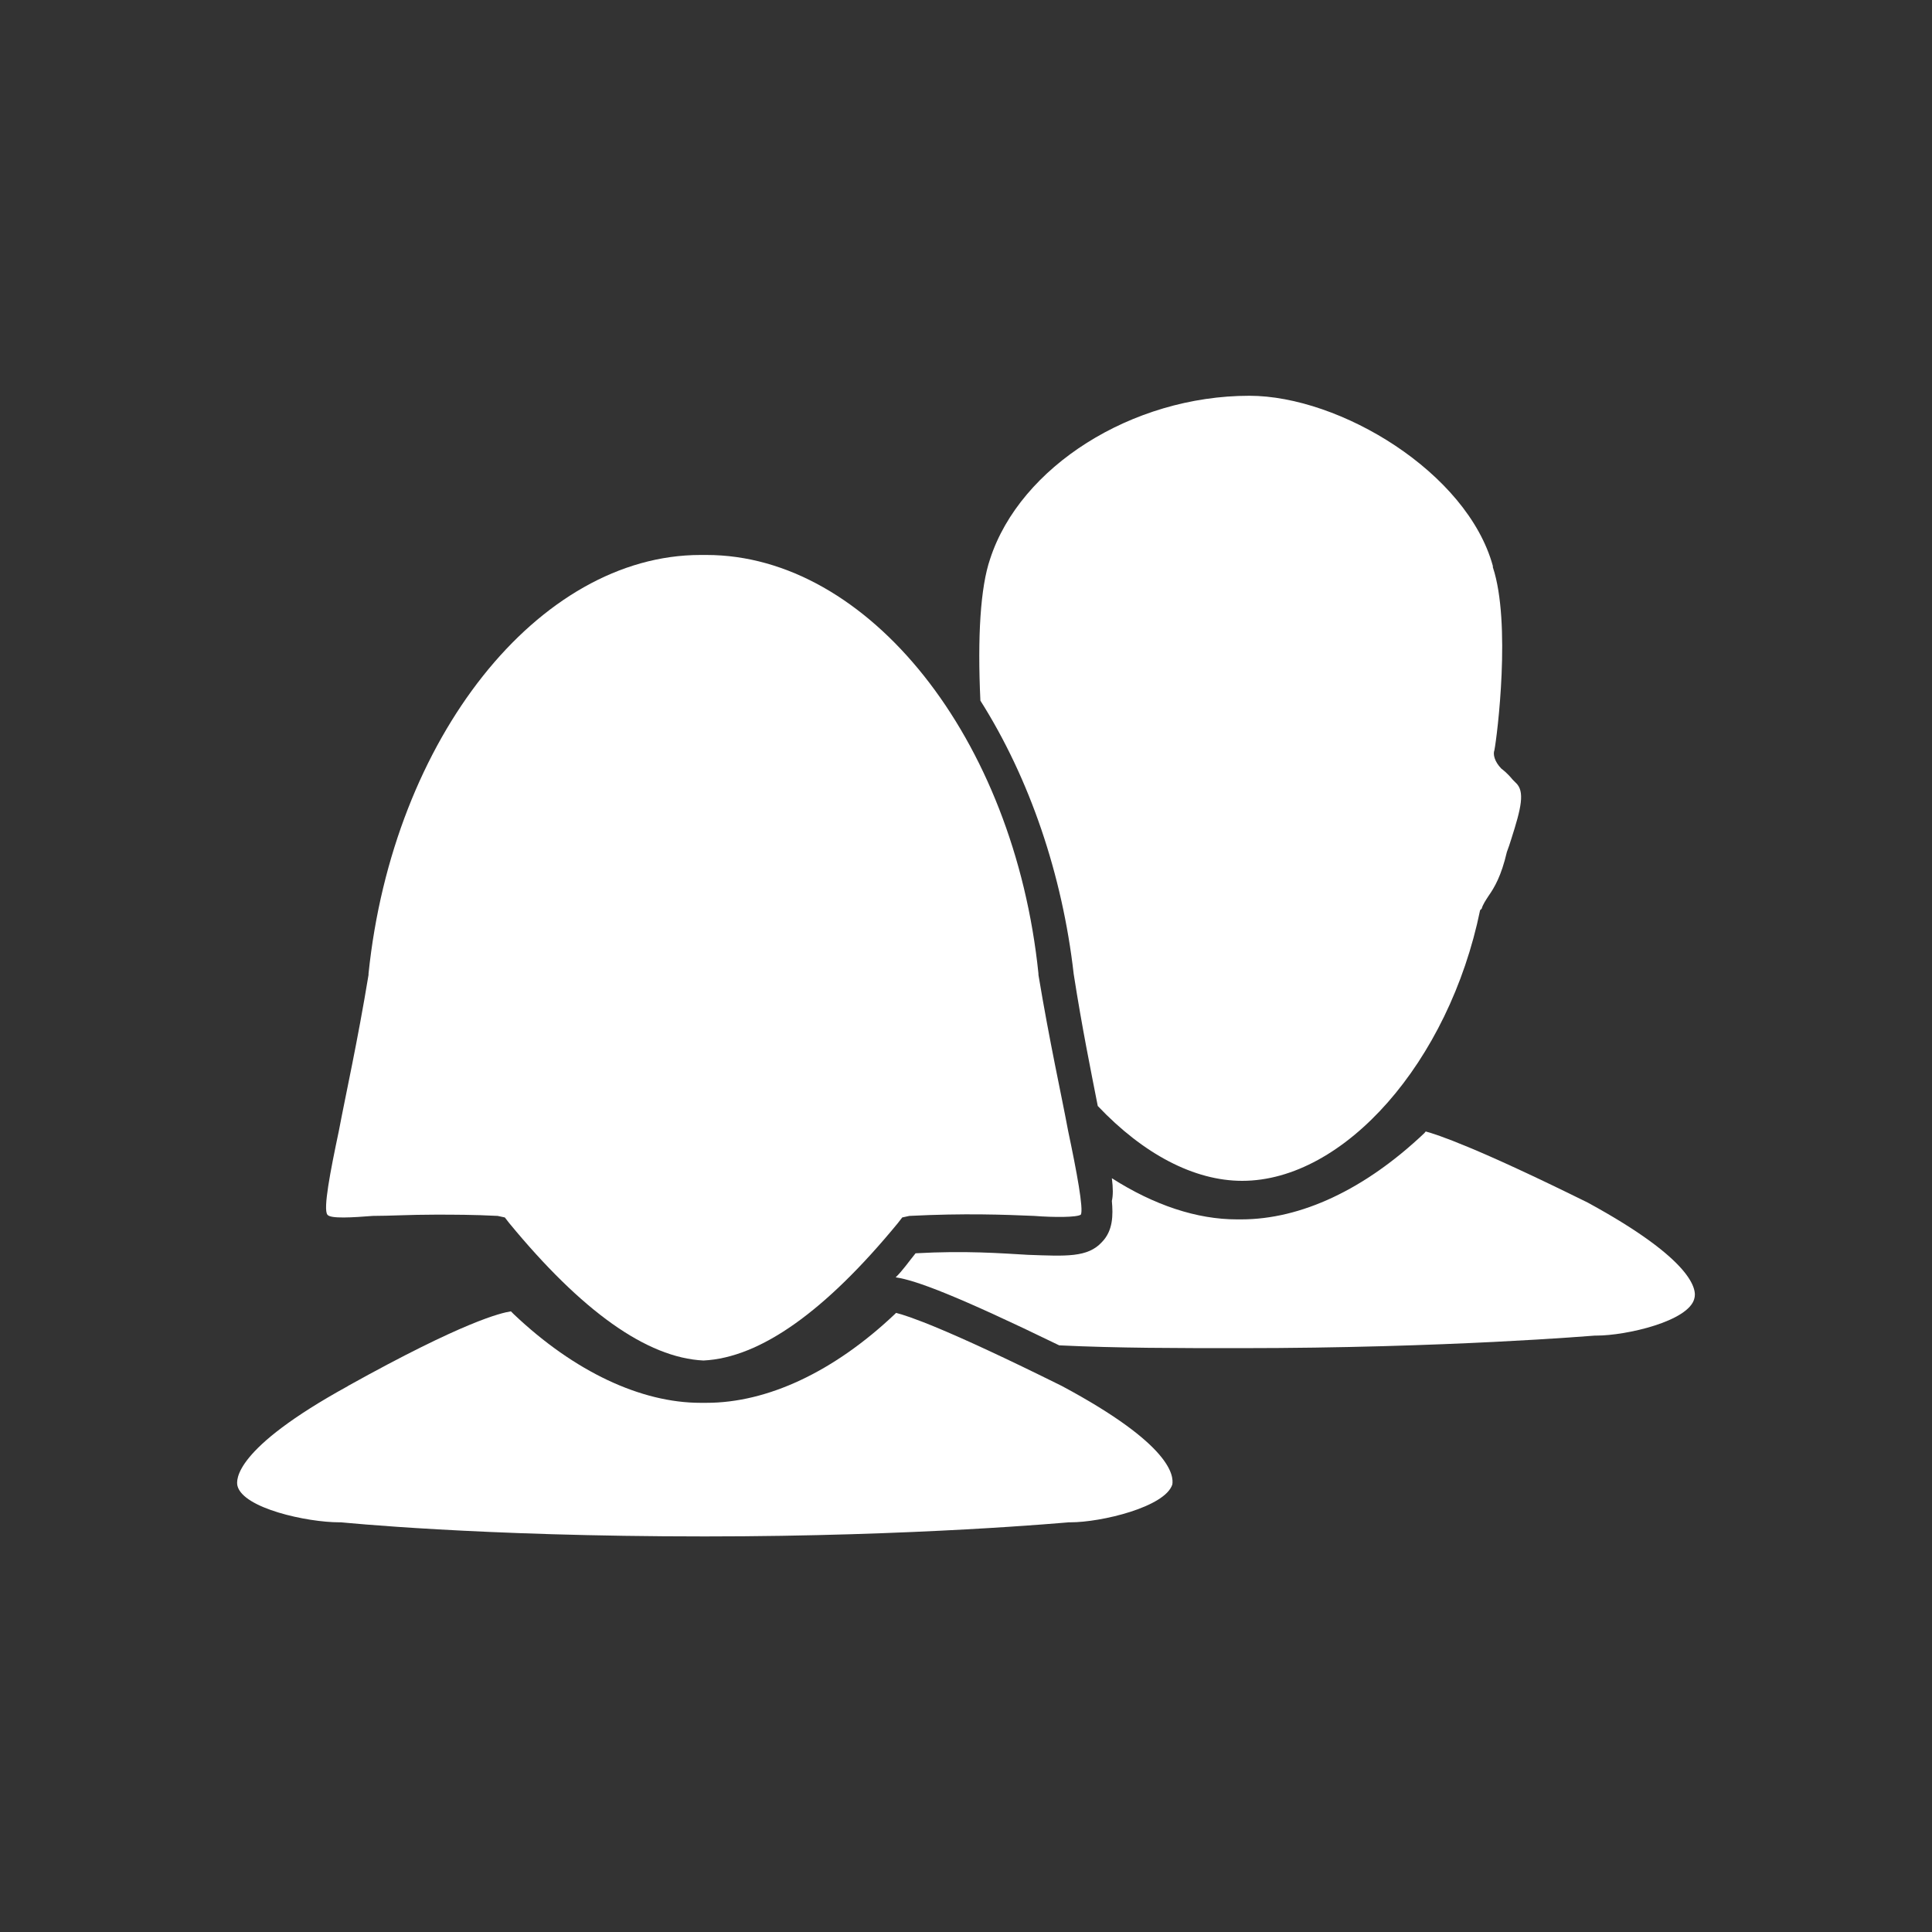 <?xml version="1.0" encoding="UTF-8" standalone="no"?>
<svg
   xmlns:dc="http://purl.org/dc/elements/1.1/"
   xmlns:cc="http://creativecommons.org/ns#"
   xmlns:rdf="http://www.w3.org/1999/02/22-rdf-syntax-ns#"
   xmlns:svg="http://www.w3.org/2000/svg"
   xmlns="http://www.w3.org/2000/svg"
   xmlns:sodipodi="http://sodipodi.sourceforge.net/DTD/sodipodi-0.dtd"
   xmlns:inkscape="http://www.inkscape.org/namespaces/inkscape"
   width="20mm"
   height="20mm"
   viewBox="0 0 20 20"
   version="1.1"
   id="svg8"
   inkscape:version="1.0 (4035a4fb49, 2020-05-01)"
   sodipodi:docname="Praktikum.svg">
  <rect x="0" y="0" width="20" height="20" fill="#333333" stroke="none"/>
  <defs
     id="defs2">
    <clipPath
       id="clipEmfPath1"
       clipPathUnits="userSpaceOnUse">
      <path
         id="path833"
         d="M 0.16,0 H 51.677 V 32.478 H 0.16 Z" />
    </clipPath>
    <pattern
       y="0"
       x="0"
       height="6"
       width="6"
       patternUnits="userSpaceOnUse"
       id="EMFhbasepattern" />
    <clipPath
       id="clipEmfPath1-2"
       clipPathUnits="userSpaceOnUse">
      <path
         id="path858"
         d="M 0.16,0 L 52.477,0 L 52.477,49.917 L 0.16,49.917 z" />
    </clipPath>
    <pattern
       y="0"
       x="0"
       height="6"
       width="6"
       patternUnits="userSpaceOnUse"
       id="EMFhbasepattern-6" />
    <clipPath
       id="clipEmfPath1-5"
       clipPathUnits="userSpaceOnUse">
      <path
         id="path887"
         d="M 0.32,0 L 33.598,0 L 33.598,48.957 L 0.32,48.957 z" />
    </clipPath>
    <pattern
       y="0"
       x="0"
       height="6"
       width="6"
       patternUnits="userSpaceOnUse"
       id="EMFhbasepattern-8" />
    <pattern
       y="0"
       x="0"
       height="6"
       width="6"
       patternUnits="userSpaceOnUse"
       id="EMFhbasepattern-7" />
  </defs>
  <sodipodi:namedview
     id="base"
     pagecolor="#ffffff"
     bordercolor="#666666"
     borderopacity="1.0"
     inkscape:pageopacity="0.0"
     inkscape:pageshadow="2"
     inkscape:zoom="3.2561297"
     inkscape:cx="-4.0059082"
     inkscape:cy="-30.198508"
     inkscape:document-units="mm"
     inkscape:current-layer="layer1"
     inkscape:document-rotation="0"
     showgrid="false"
     fit-margin-top="0"
     fit-margin-left="0"
     fit-margin-right="0"
     fit-margin-bottom="0"
     inkscape:window-width="1481"
     inkscape:window-height="1228"
     inkscape:window-x="756"
     inkscape:window-y="159"
     inkscape:window-maximized="0" />
  <g
     inkscape:label="Ebene 1"
     inkscape:groupmode="layer"
     id="layer1"
     transform="translate(-100.266,-132.524)">
    <g
       id="g931"
       transform="translate(1.062,-2.969)">
      <path
         style="fill:#ffffff;fill-opacity:1;fill-rule:evenodd;stroke:none;stroke-width:0.265"
         d="m 102.805,149.842 c -1.188,0.653 -1.156,0.974 -1.143,1.032 0.058,0.233 0.72,0.378 1.056,0.378 0.016,0 0.016,0 0.016,0 0.013,0 1.408,0.146 3.767,0.146 2.199,0 3.754,-0.146 3.767,-0.146 0.016,0 0.016,0 0.016,0 0.323,0 0.982,-0.159 1.056,-0.392 0.013,-0.087 0,-0.407 -1.143,-1.019 -1.204,-0.598 -1.598,-0.728 -1.717,-0.757 -0.013,0.013 -0.013,0.013 -0.013,0.013 -0.632,0.598 -1.32,0.918 -1.95,0.918 -0.061,0 -0.061,0 -0.061,0 -0.614,0 -1.304,-0.32 -1.934,-0.918 -0.029,-0.029 -0.029,-0.029 -0.029,-0.029 -0.103,0.016 -0.484,0.103 -1.688,0.773 z"
         id="path908" />
      <path
         style="fill:#ffffff;fill-opacity:1;fill-rule:evenodd;stroke:none;stroke-width:0.265"
         d="m 106.486,149.577 c 0,0 0,0 0,0 0.59,-0.029 1.265,-0.513 2.013,-1.423 0.045,-0.058 0.045,-0.058 0.045,-0.058 0.074,-0.016 0.074,-0.016 0.074,-0.016 0.571,-0.029 0.984,-0.013 1.291,0 0.206,0.016 0.442,0.016 0.484,-0.013 0.029,-0.058 -0.042,-0.442 -0.132,-0.868 -0.071,-0.381 -0.19,-0.91 -0.307,-1.614 0,-0.013 0,-0.013 0,-0.013 -0.251,-2.439 -1.762,-4.334 -3.437,-4.334 -0.016,0 -0.016,0 -0.032,0 0,0 -0.013,0 -0.029,0 -1.675,0 -3.185,1.894 -3.437,4.334 0,0.013 0,0.013 0,0.013 -0.116,0.704 -0.235,1.233 -0.307,1.614 -0.09,0.426 -0.164,0.81 -0.119,0.868 0.029,0.045 0.265,0.029 0.471,0.013 0.175,0 0.381,-0.013 0.646,-0.013 0.19,0 0.397,0 0.646,0.013 0.074,0.016 0.074,0.016 0.074,0.016 0.045,0.058 0.045,0.058 0.045,0.058 0.749,0.91 1.423,1.394 2.011,1.423 z"
         id="path910" />
      <path
         style="fill:#ffffff;fill-opacity:1;fill-rule:evenodd;stroke:none;stroke-width:0.265"
         d="m 116.743,148.937 c 0.029,-0.087 0,-0.394 -1.103,-0.995 -1.161,-0.574 -1.558,-0.704 -1.677,-0.736 -0.013,0.016 -0.013,0.016 -0.013,0.016 -0.619,0.587 -1.281,0.894 -1.897,0.894 -0.045,0 -0.045,0 -0.045,0 -0.413,0 -0.855,-0.146 -1.294,-0.426 0.013,0.103 0.013,0.177 0,0.235 0.013,0.146 0.013,0.307 -0.103,0.426 -0.148,0.161 -0.368,0.146 -0.765,0.132 -0.28,-0.016 -0.648,-0.045 -1.164,-0.016 -0.071,0.087 -0.132,0.177 -0.206,0.249 0.206,0.029 0.635,0.19 1.693,0.704 0.603,0.029 1.236,0.029 1.868,0.029 2.148,0 3.664,-0.13 3.678,-0.13 0.016,0 0.016,0 0.016,0 0.307,0 0.955,-0.148 1.013,-0.384 z"
         id="path912" />
      <path
         style="fill:#ffffff;fill-opacity:1;fill-rule:evenodd;stroke:none;stroke-width:0.265"
         d="m 114.542,144.9 c 0.013,-0.045 0.042,-0.087 0.071,-0.132 0.061,-0.087 0.132,-0.206 0.19,-0.455 0.016,-0.045 0.032,-0.087 0.045,-0.132 0.103,-0.323 0.146,-0.497 0.045,-0.587 -0.029,-0.029 -0.029,-0.029 -0.029,-0.029 -0.061,-0.074 -0.103,-0.103 -0.119,-0.116 -0.071,-0.074 -0.087,-0.148 -0.071,-0.19 0.029,-0.148 0.175,-1.32 -0.016,-1.894 0,-0.013 0,-0.013 0,-0.013 -0.265,-0.968 -1.582,-1.762 -2.521,-1.762 -1.217,0 -2.373,0.736 -2.683,1.688 -0.101,0.294 -0.132,0.807 -0.101,1.468 0.511,0.807 0.849,1.804 0.966,2.831 0.087,0.558 0.177,0.997 0.249,1.365 0.471,0.497 0.997,0.775 1.495,0.775 1.056,0 2.14,-1.23 2.463,-2.802 z"
         id="path914" />
    </g>
  </g>
</svg>
